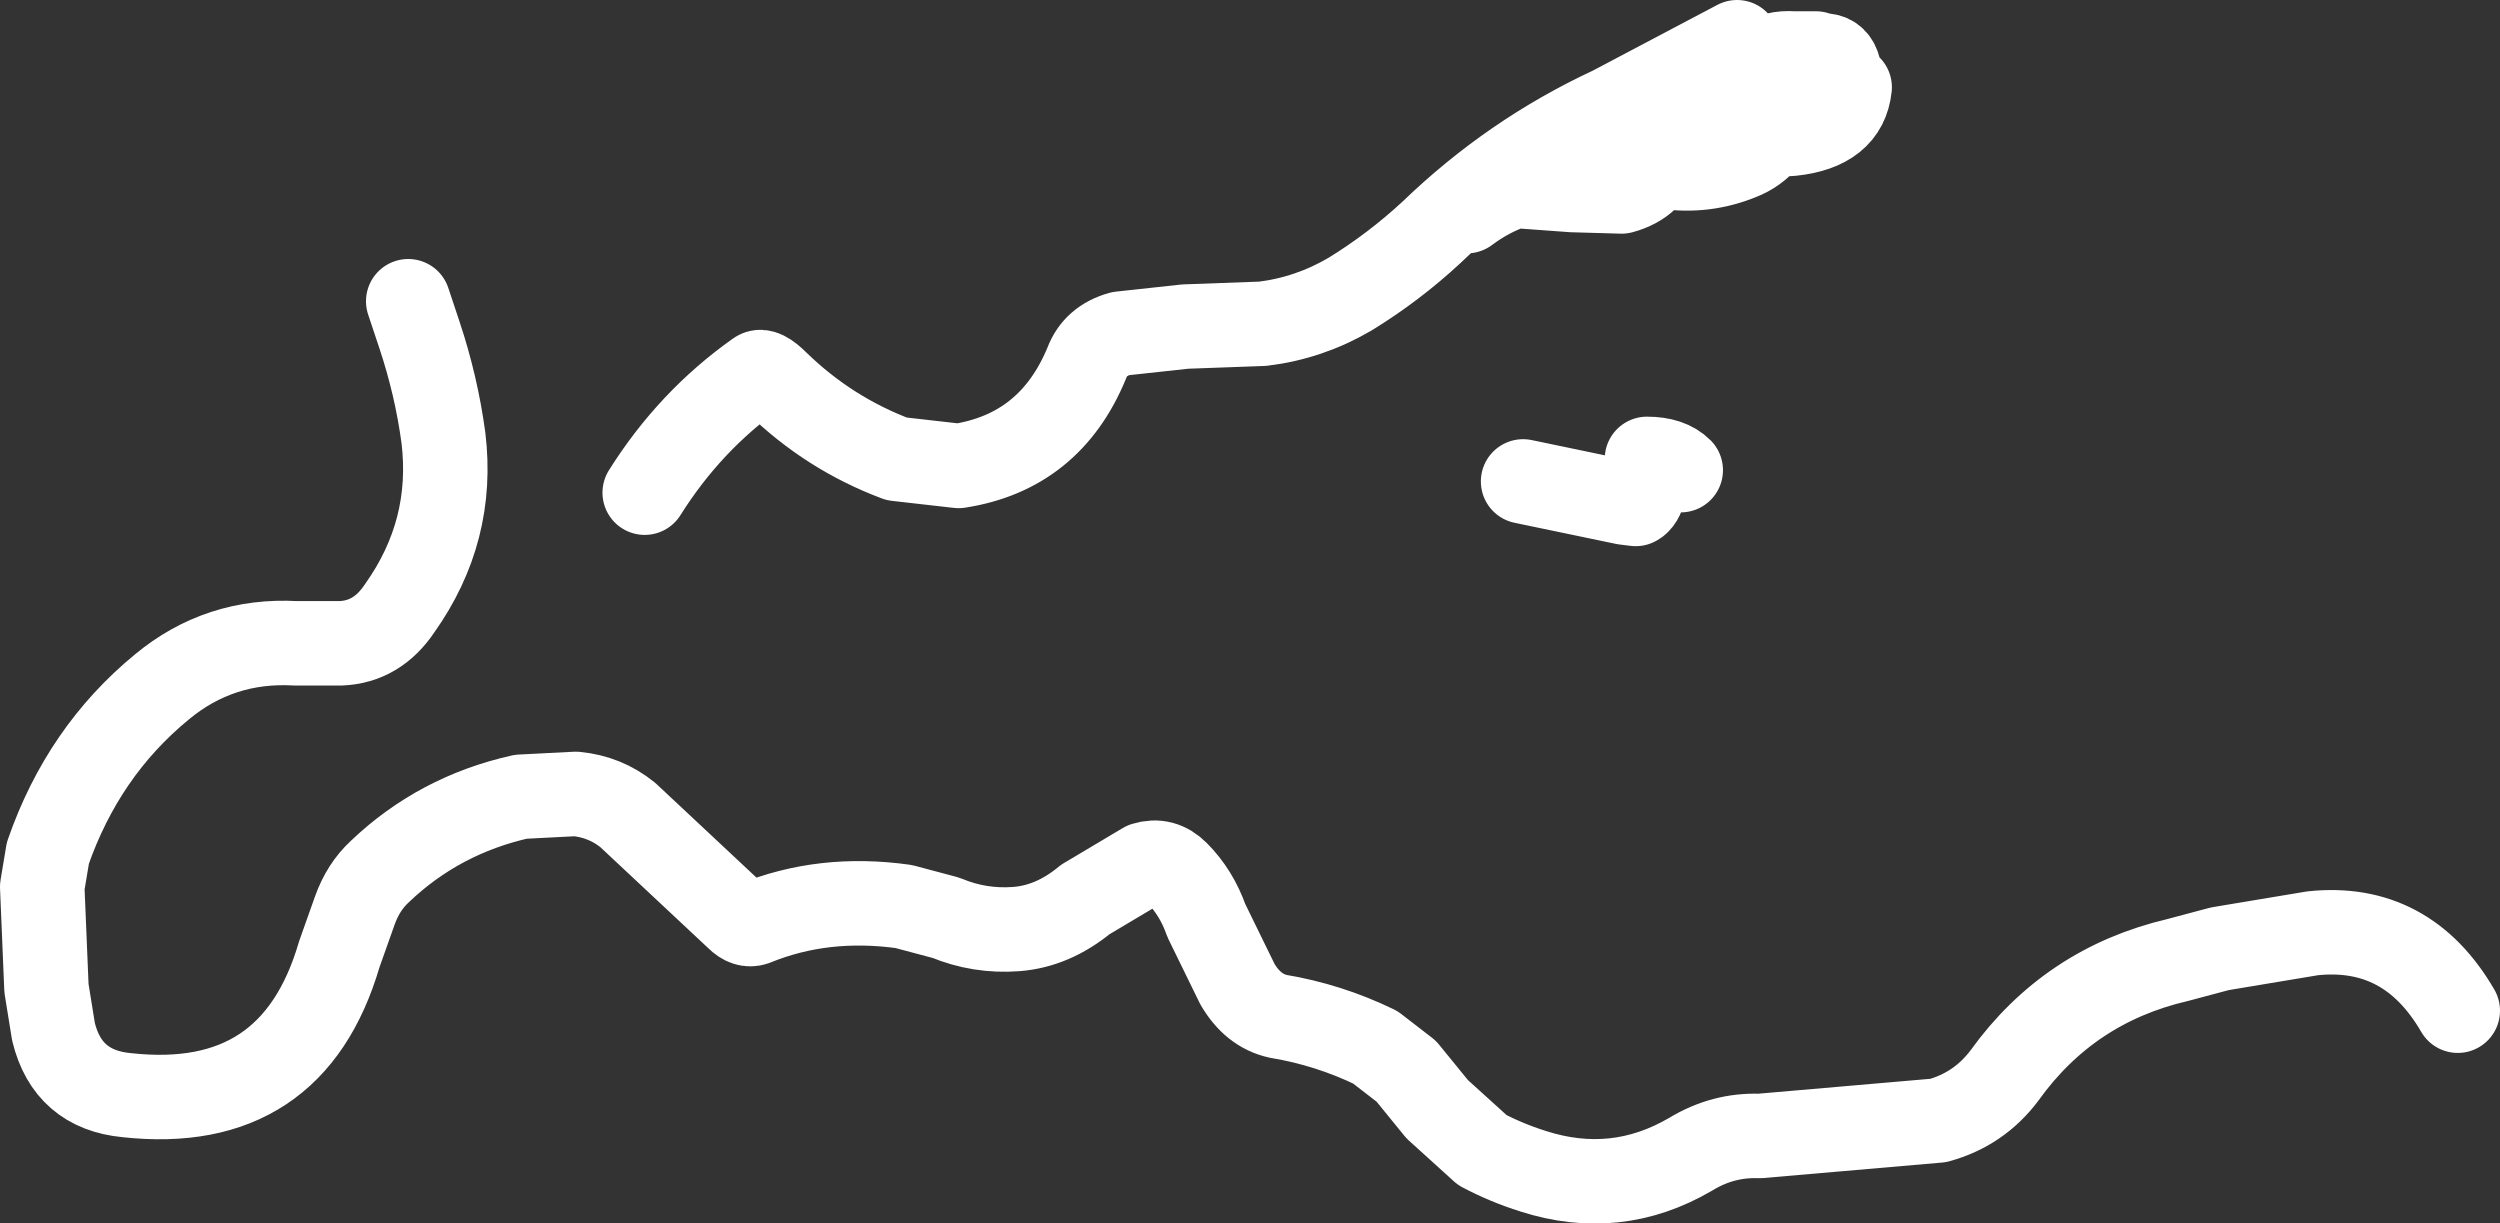 <?xml version="1.0" encoding="UTF-8" standalone="no"?>
<svg xmlns:xlink="http://www.w3.org/1999/xlink" height="43.45px" width="88.8px" xmlns="http://www.w3.org/2000/svg">
  <rect width="100%" height="100%" fill="#333333" stroke="none"/>
  <g transform="matrix(1.0, 0.0, 0.0, 1.0, -84.7, -46.1)">
    <path d="M172.0 82.0 Q170.2 78.9 166.85 79.25 L163.55 79.8 162.05 80.2 Q158.2 81.1 155.9 84.3 155.0 85.5 153.55 85.9 L147.2 86.45 Q145.9 86.4 144.75 87.1 142.1 88.65 139.15 87.7 138.2 87.4 137.35 86.95 L135.75 85.5 134.65 84.15 133.55 83.3 Q131.9 82.5 130.1 82.2 129.2 82.0 128.65 81.05 L127.55 78.8 Q127.2 77.8 126.5 77.1 126.0 76.6 125.35 76.8 L123.25 78.05 Q122.1 79.0 120.8 79.1 119.5 79.2 118.3 78.7 L116.8 78.3 Q113.95 77.9 111.5 78.9 111.2 79.0 110.9 78.7 L107.0 75.05 Q106.2 74.4 105.15 74.3 L103.2 74.4 Q100.3 75.05 98.2 77.05 97.6 77.6 97.3 78.45 L96.75 80.0 Q95.1 85.65 89.2 85.0 87.1 84.8 86.6 82.75 L86.35 81.2 86.2 77.6 86.4 76.4 Q87.65 72.8 90.45 70.5 92.5 68.8 95.2 68.95 L96.8 68.95 Q98.1 68.9 98.9 67.7 100.85 64.95 100.45 61.65 100.2 59.8 99.6 58.0 L99.2 56.8 M150.05 49.2 L150.0 49.6 149.6 49.2 150.05 49.2 Q150.15 47.9 149.25 48.1 149.45 49.05 148.75 49.55 L148.0 50.0 147.55 50.9 148.35 50.85 Q150.25 50.65 150.4 49.2 L150.05 49.2 M147.4 49.4 L147.75 49.6 Q147.5 48.75 148.75 48.25 L149.25 48.1 149.2 48.0 148.4 48.0 Q147.1 47.9 146.45 49.3 L147.4 49.4 M107.6 63.6 Q109.2 61.05 111.6 59.35 111.8 59.2 112.3 59.7 114.15 61.5 116.55 62.4 L118.75 62.65 Q122.0 62.15 123.3 59.0 123.6 58.2 124.5 57.95 L126.8 57.7 129.55 57.6 Q131.2 57.4 132.65 56.55 134.2 55.6 135.55 54.35 138.4 51.6 141.95 49.95 L146.4 47.6 M147.75 49.6 L148.0 50.0 M143.6 51.2 L143.65 51.6 144.05 52.05 Q145.4 52.2 146.65 51.65 147.2 51.4 147.55 50.9 L146.0 50.8 Q145.75 49.5 146.45 49.3 M136.8 53.6 Q137.6 53.0 138.5 52.7 L140.55 52.85 142.3 52.9 Q143.4 52.6 143.65 51.6 M138.8 63.2 L142.4 63.95 142.8 64.0 Q143.2 63.8 143.2 62.4 144.0 62.4 144.4 62.8" fill="none" stroke="#ffffff" stroke-linecap="round" stroke-linejoin="round" stroke-width="3.0"/>
  </g>
</svg>
